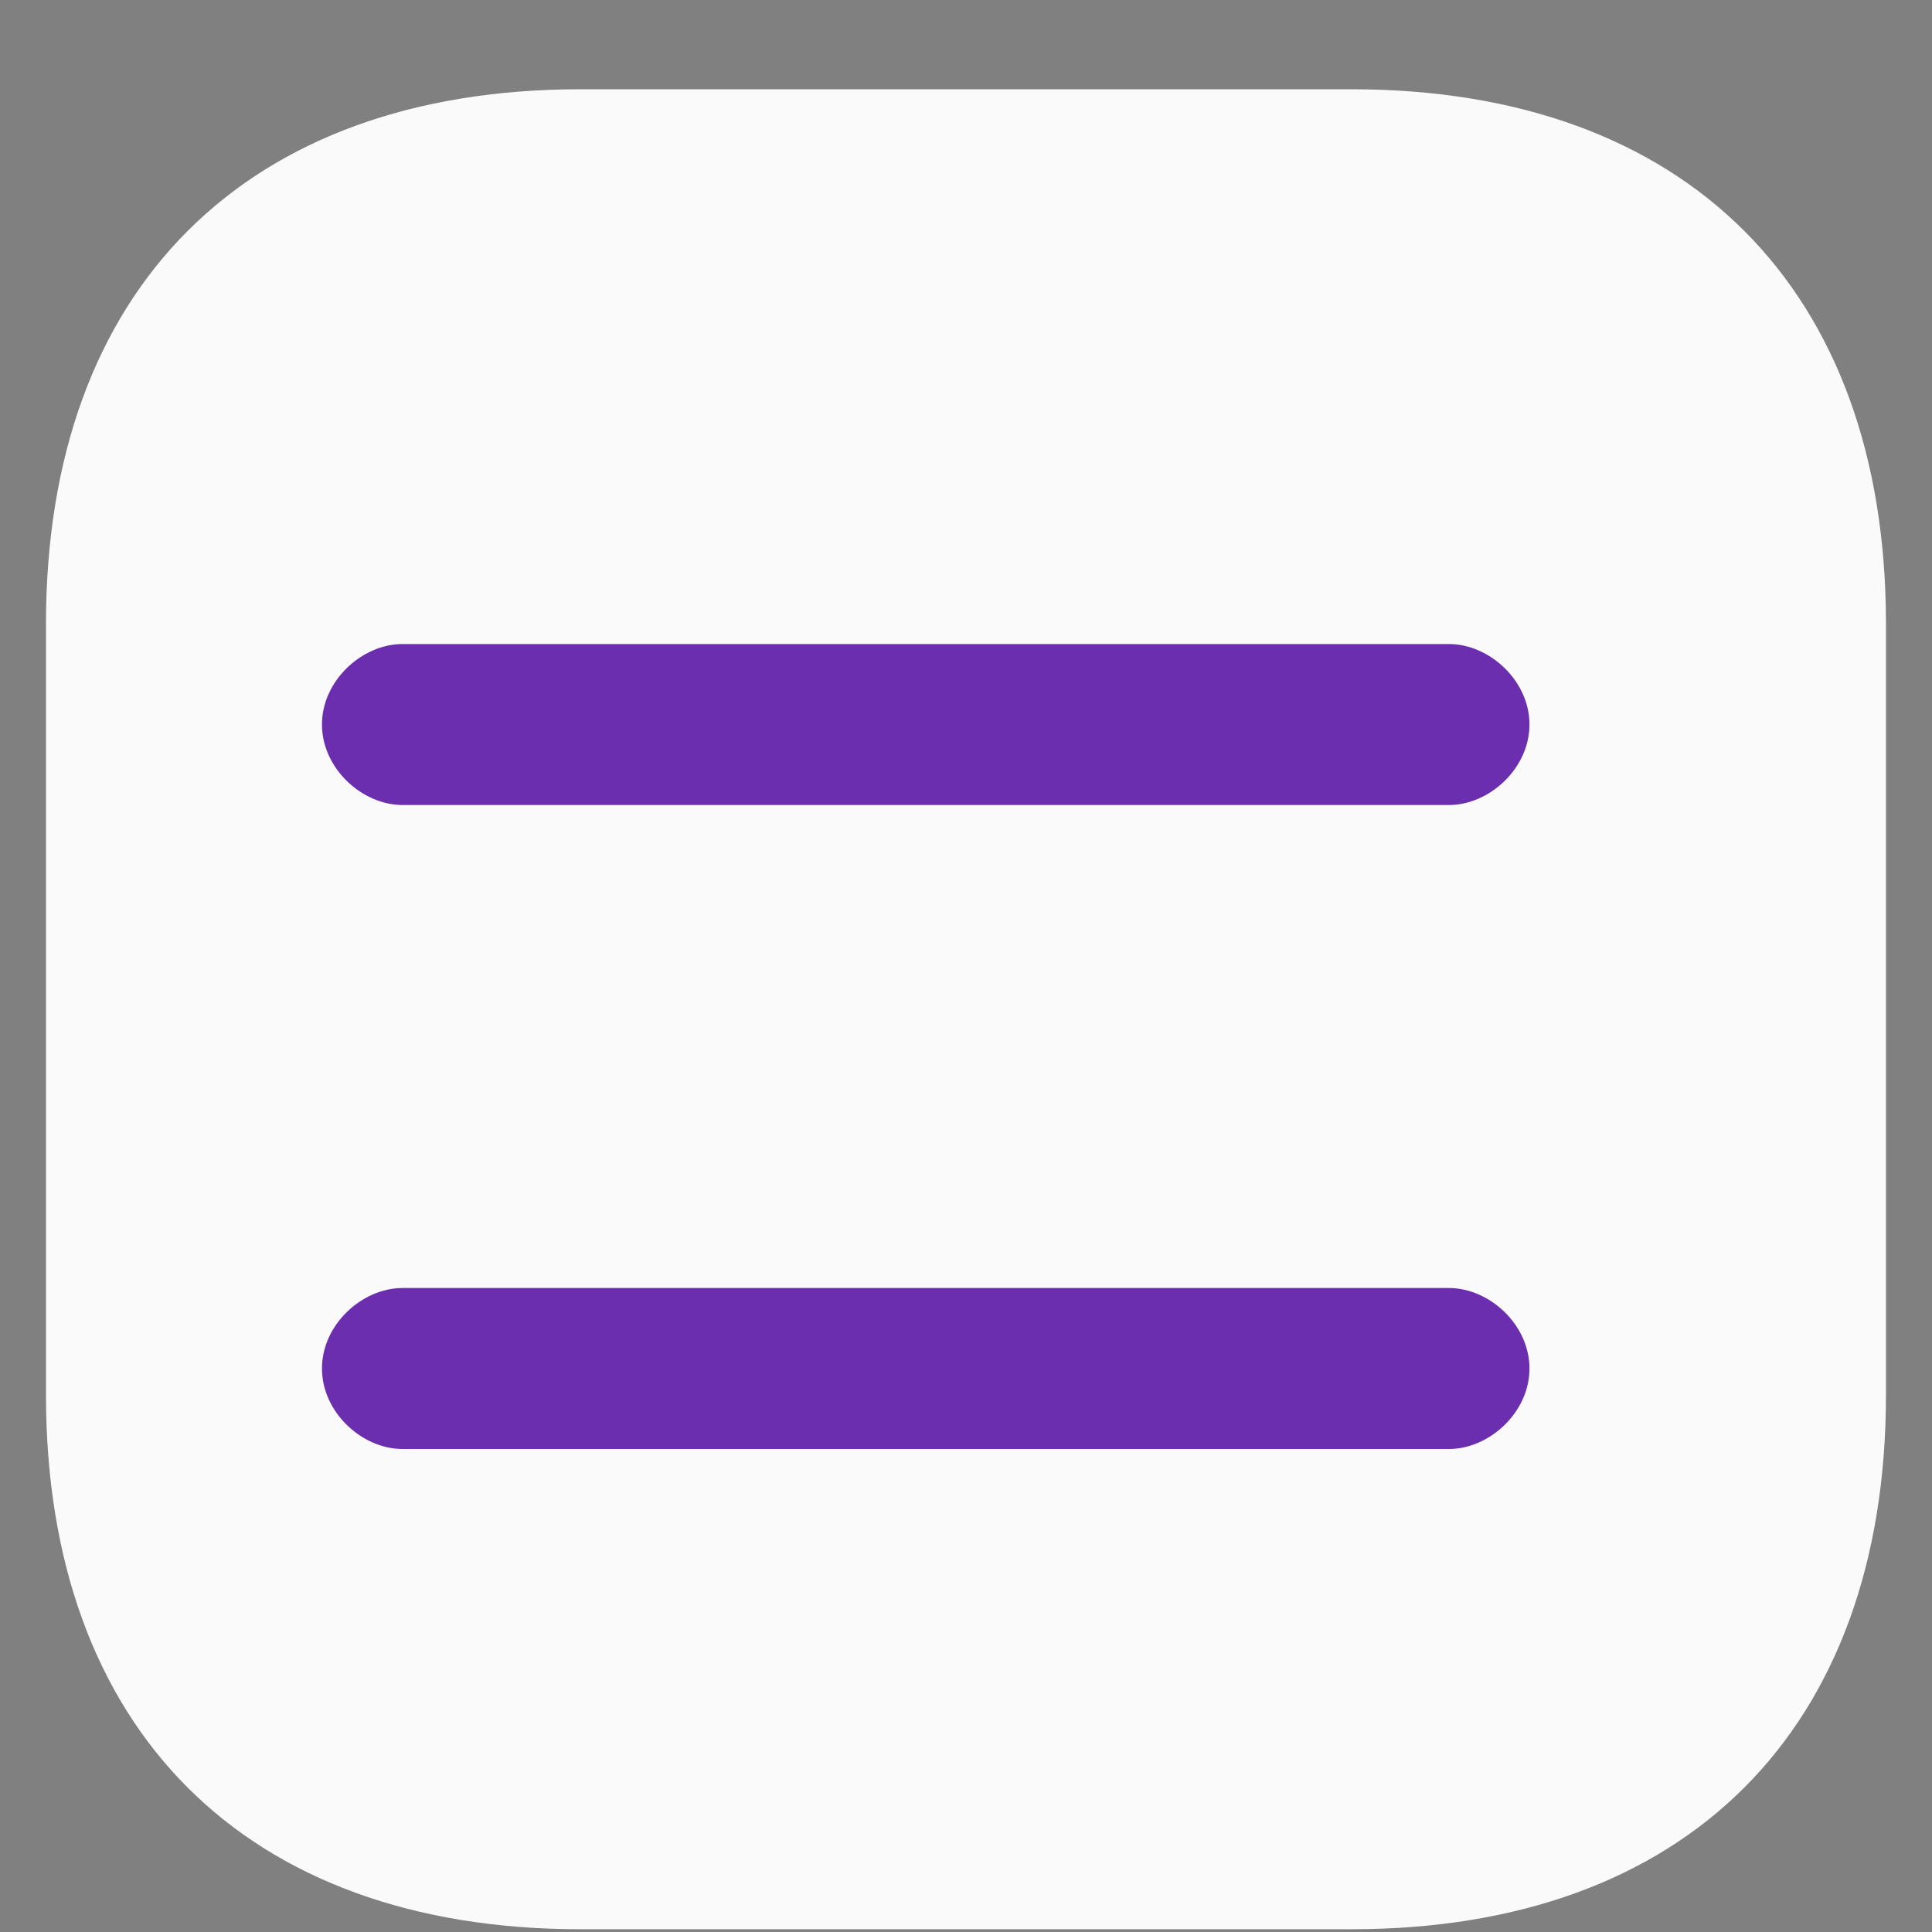<svg width="40" height="40" viewBox="0 0 40 40" fill="none" xmlns="http://www.w3.org/2000/svg">
<rect x="0" y="0" width="40" height="40" fill="#808080" stroke="none"/>
<path d="M27.981 1.848H12.019C5.085 1.848 0.952 5.981 0.952 12.915V28.877C0.952 35.81 5.085 39.943 12.019 39.943H27.981C34.914 39.943 39.047 35.81 39.047 28.877V12.915C39.047 5.981 34.914 1.848 27.981 1.848Z" fill="#FAFAFA"/>
<path d="M31.666 15C31.666 15.911 30.833 16.667 29.999 16.667H8.333C7.499 16.667 6.666 15.911 6.666 15C6.666 14.089 7.499 13.334 8.333 13.334H29.999C30.833 13.334 31.666 14.089 31.666 15Z" fill="#6B2EAE"/>
<path d="M31.666 28.333C31.666 29.244 30.833 30 29.999 30H8.333C7.499 30 6.666 29.244 6.666 28.333C6.666 27.422 7.499 26.667 8.333 26.667H29.999C30.833 26.667 31.666 27.422 31.666 28.333Z" fill="#6B2EAE"/>
</svg>
